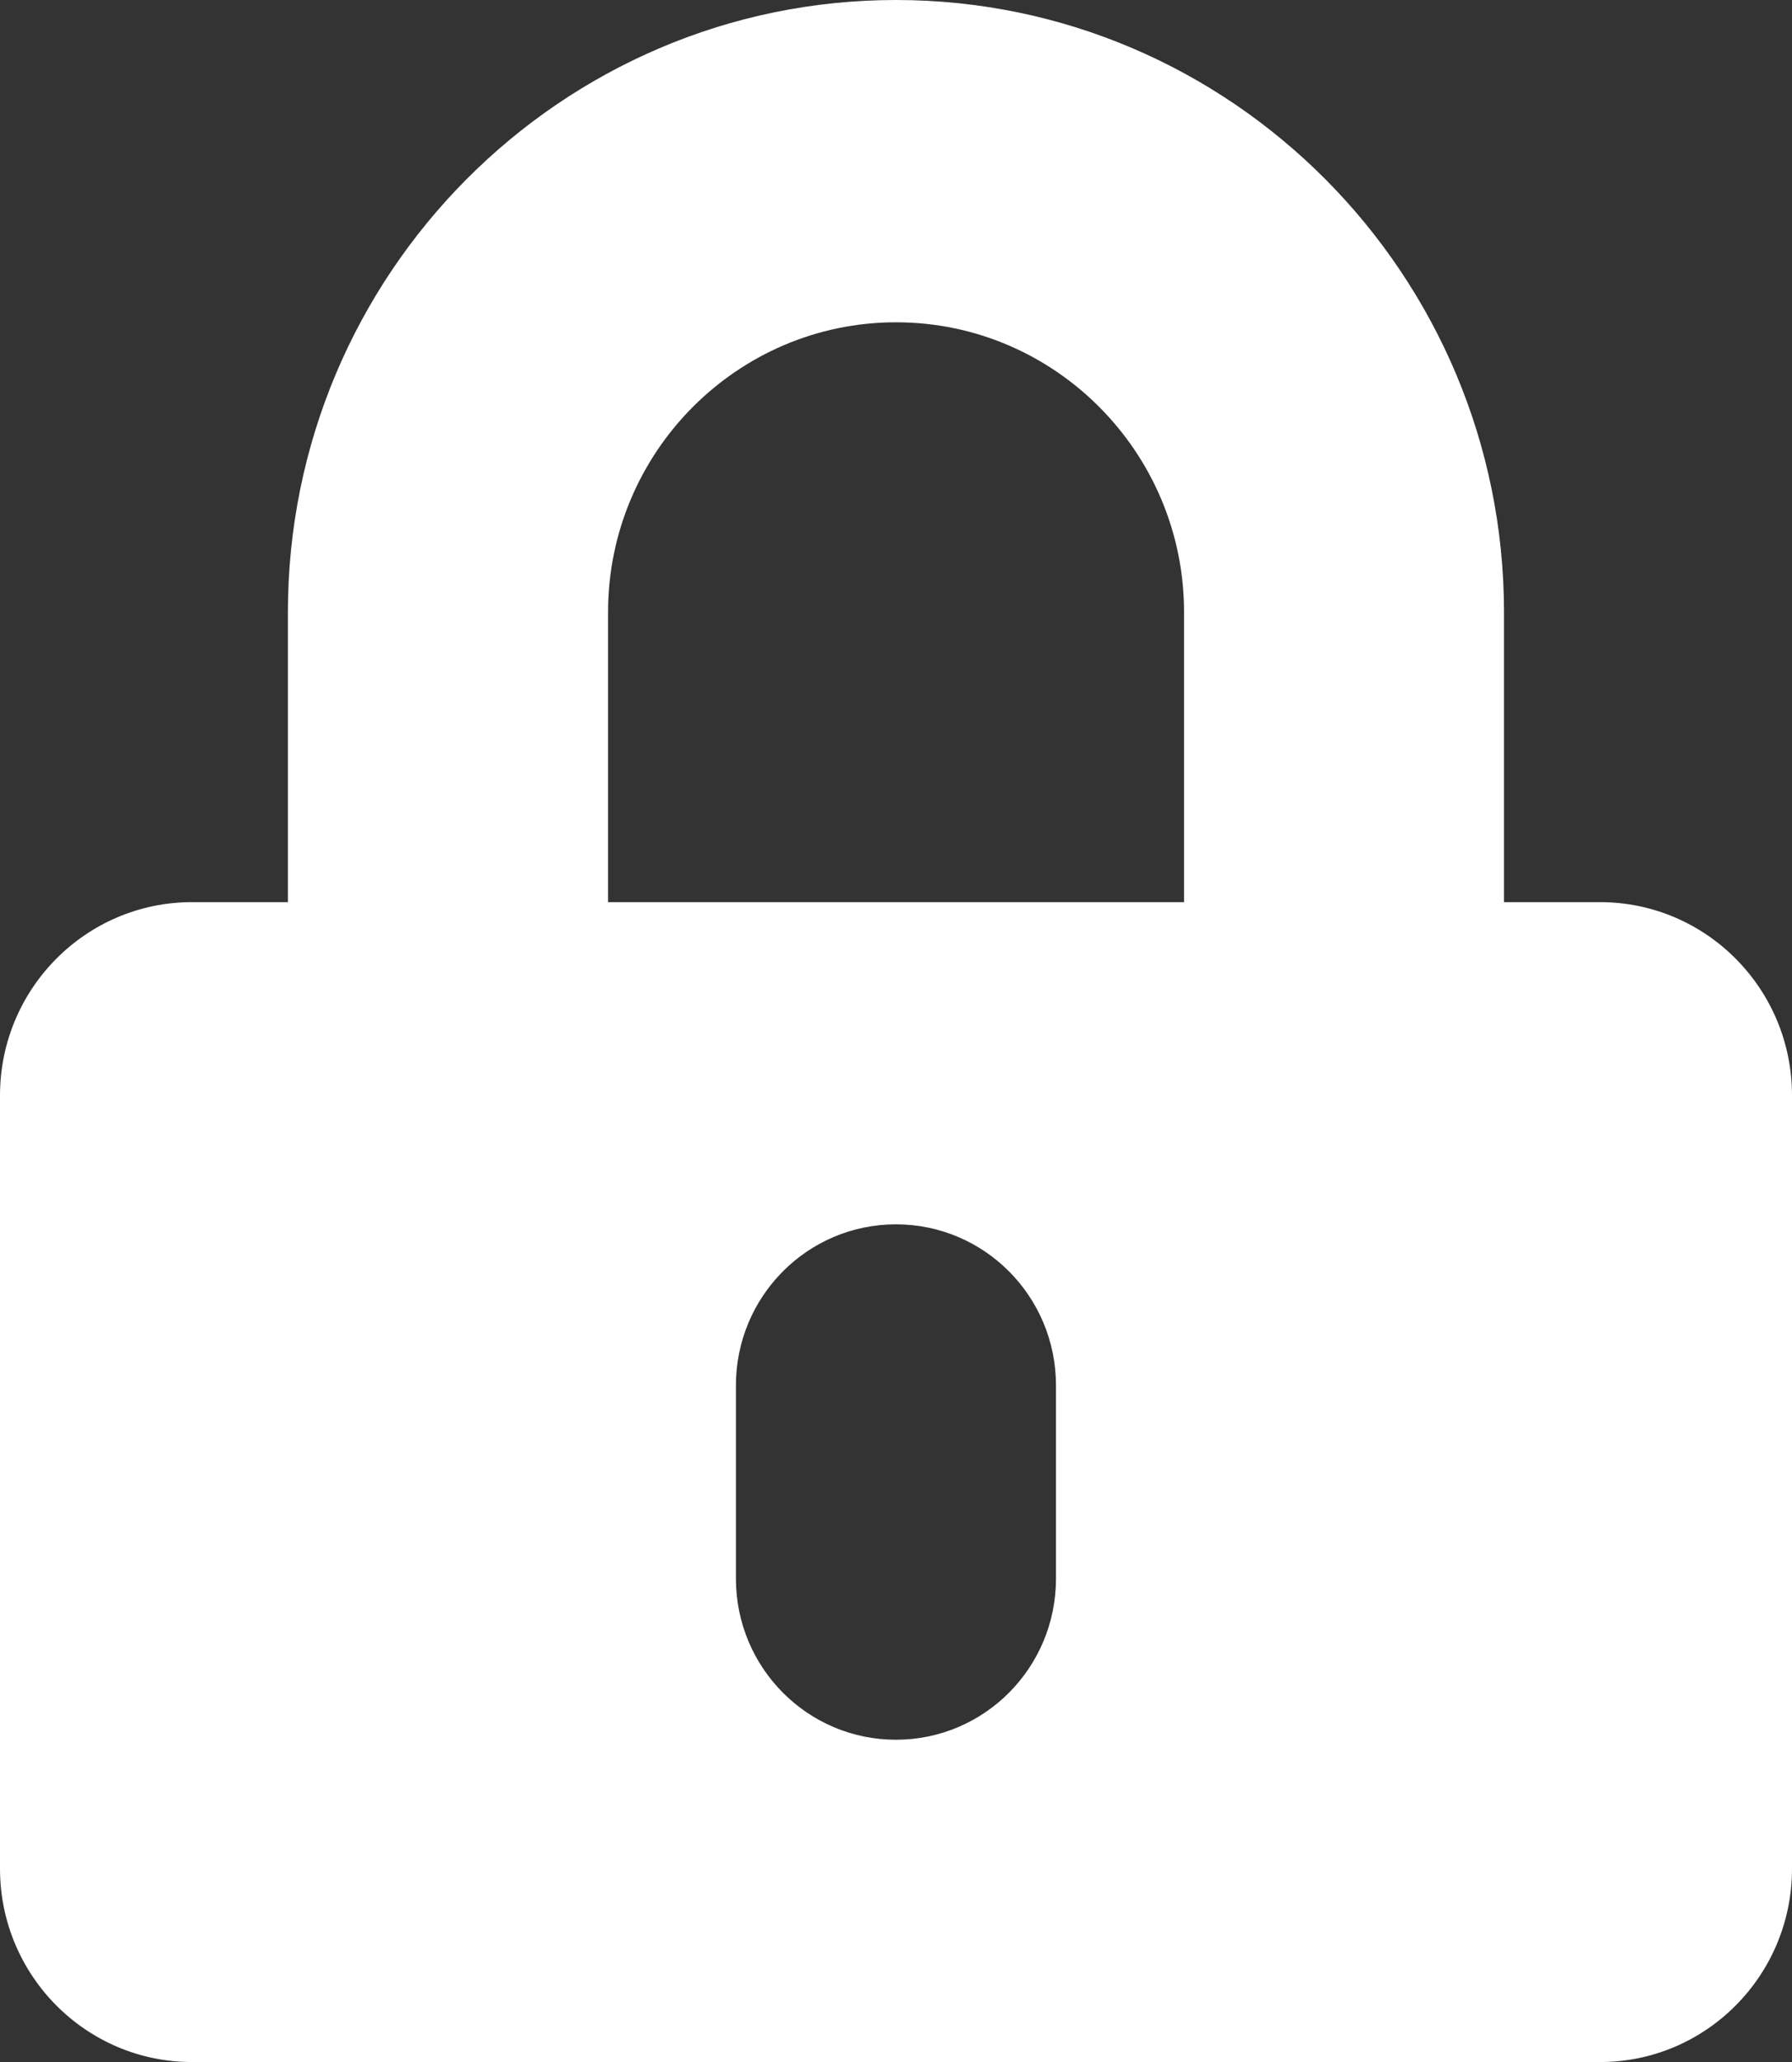 <?xml version="1.0" encoding="utf-8"?>
<!-- Generator: Adobe Illustrator 24.3.0, SVG Export Plug-In . SVG Version: 6.00 Build 0)  -->
<svg version="1.1" id="レイヤー_1" xmlns="http://www.w3.org/2000/svg" xmlns:xlink="http://www.w3.org/1999/xlink" x="0px"
	 y="0px" viewBox="0 0 17.391 20" style="enable-background:new 0 0 17.391 20;" xml:space="preserve">
<rect x="0" y="0" width="17.391" height="20" fill="#333333" stroke="none"/>
<path style="fill:#FFFFFF;" d="M15.528,8.75h-0.932V5.938c0-3.273-2.647-5.938-5.901-5.938
	c-3.253,0-5.901,2.664-5.901,5.938V8.75H1.863C0.835,8.75,0,9.59,0,10.625v7.5
	C0,19.16,0.835,20,1.863,20h13.665c1.029,0,1.863-0.84,1.863-1.875v-7.5
	C17.391,9.59,16.557,8.75,15.528,8.75z M10.248,15.312c0,0.863-0.695,1.562-1.553,1.562
	s-1.553-0.699-1.553-1.562v-1.875c0-0.863,0.695-1.562,1.553-1.562s1.553,0.699,1.553,1.562
	V15.312z M11.491,8.75H5.901V5.938c0-1.551,1.254-2.812,2.795-2.812s2.795,1.262,2.795,2.812V8.75
	z"/>
</svg>
